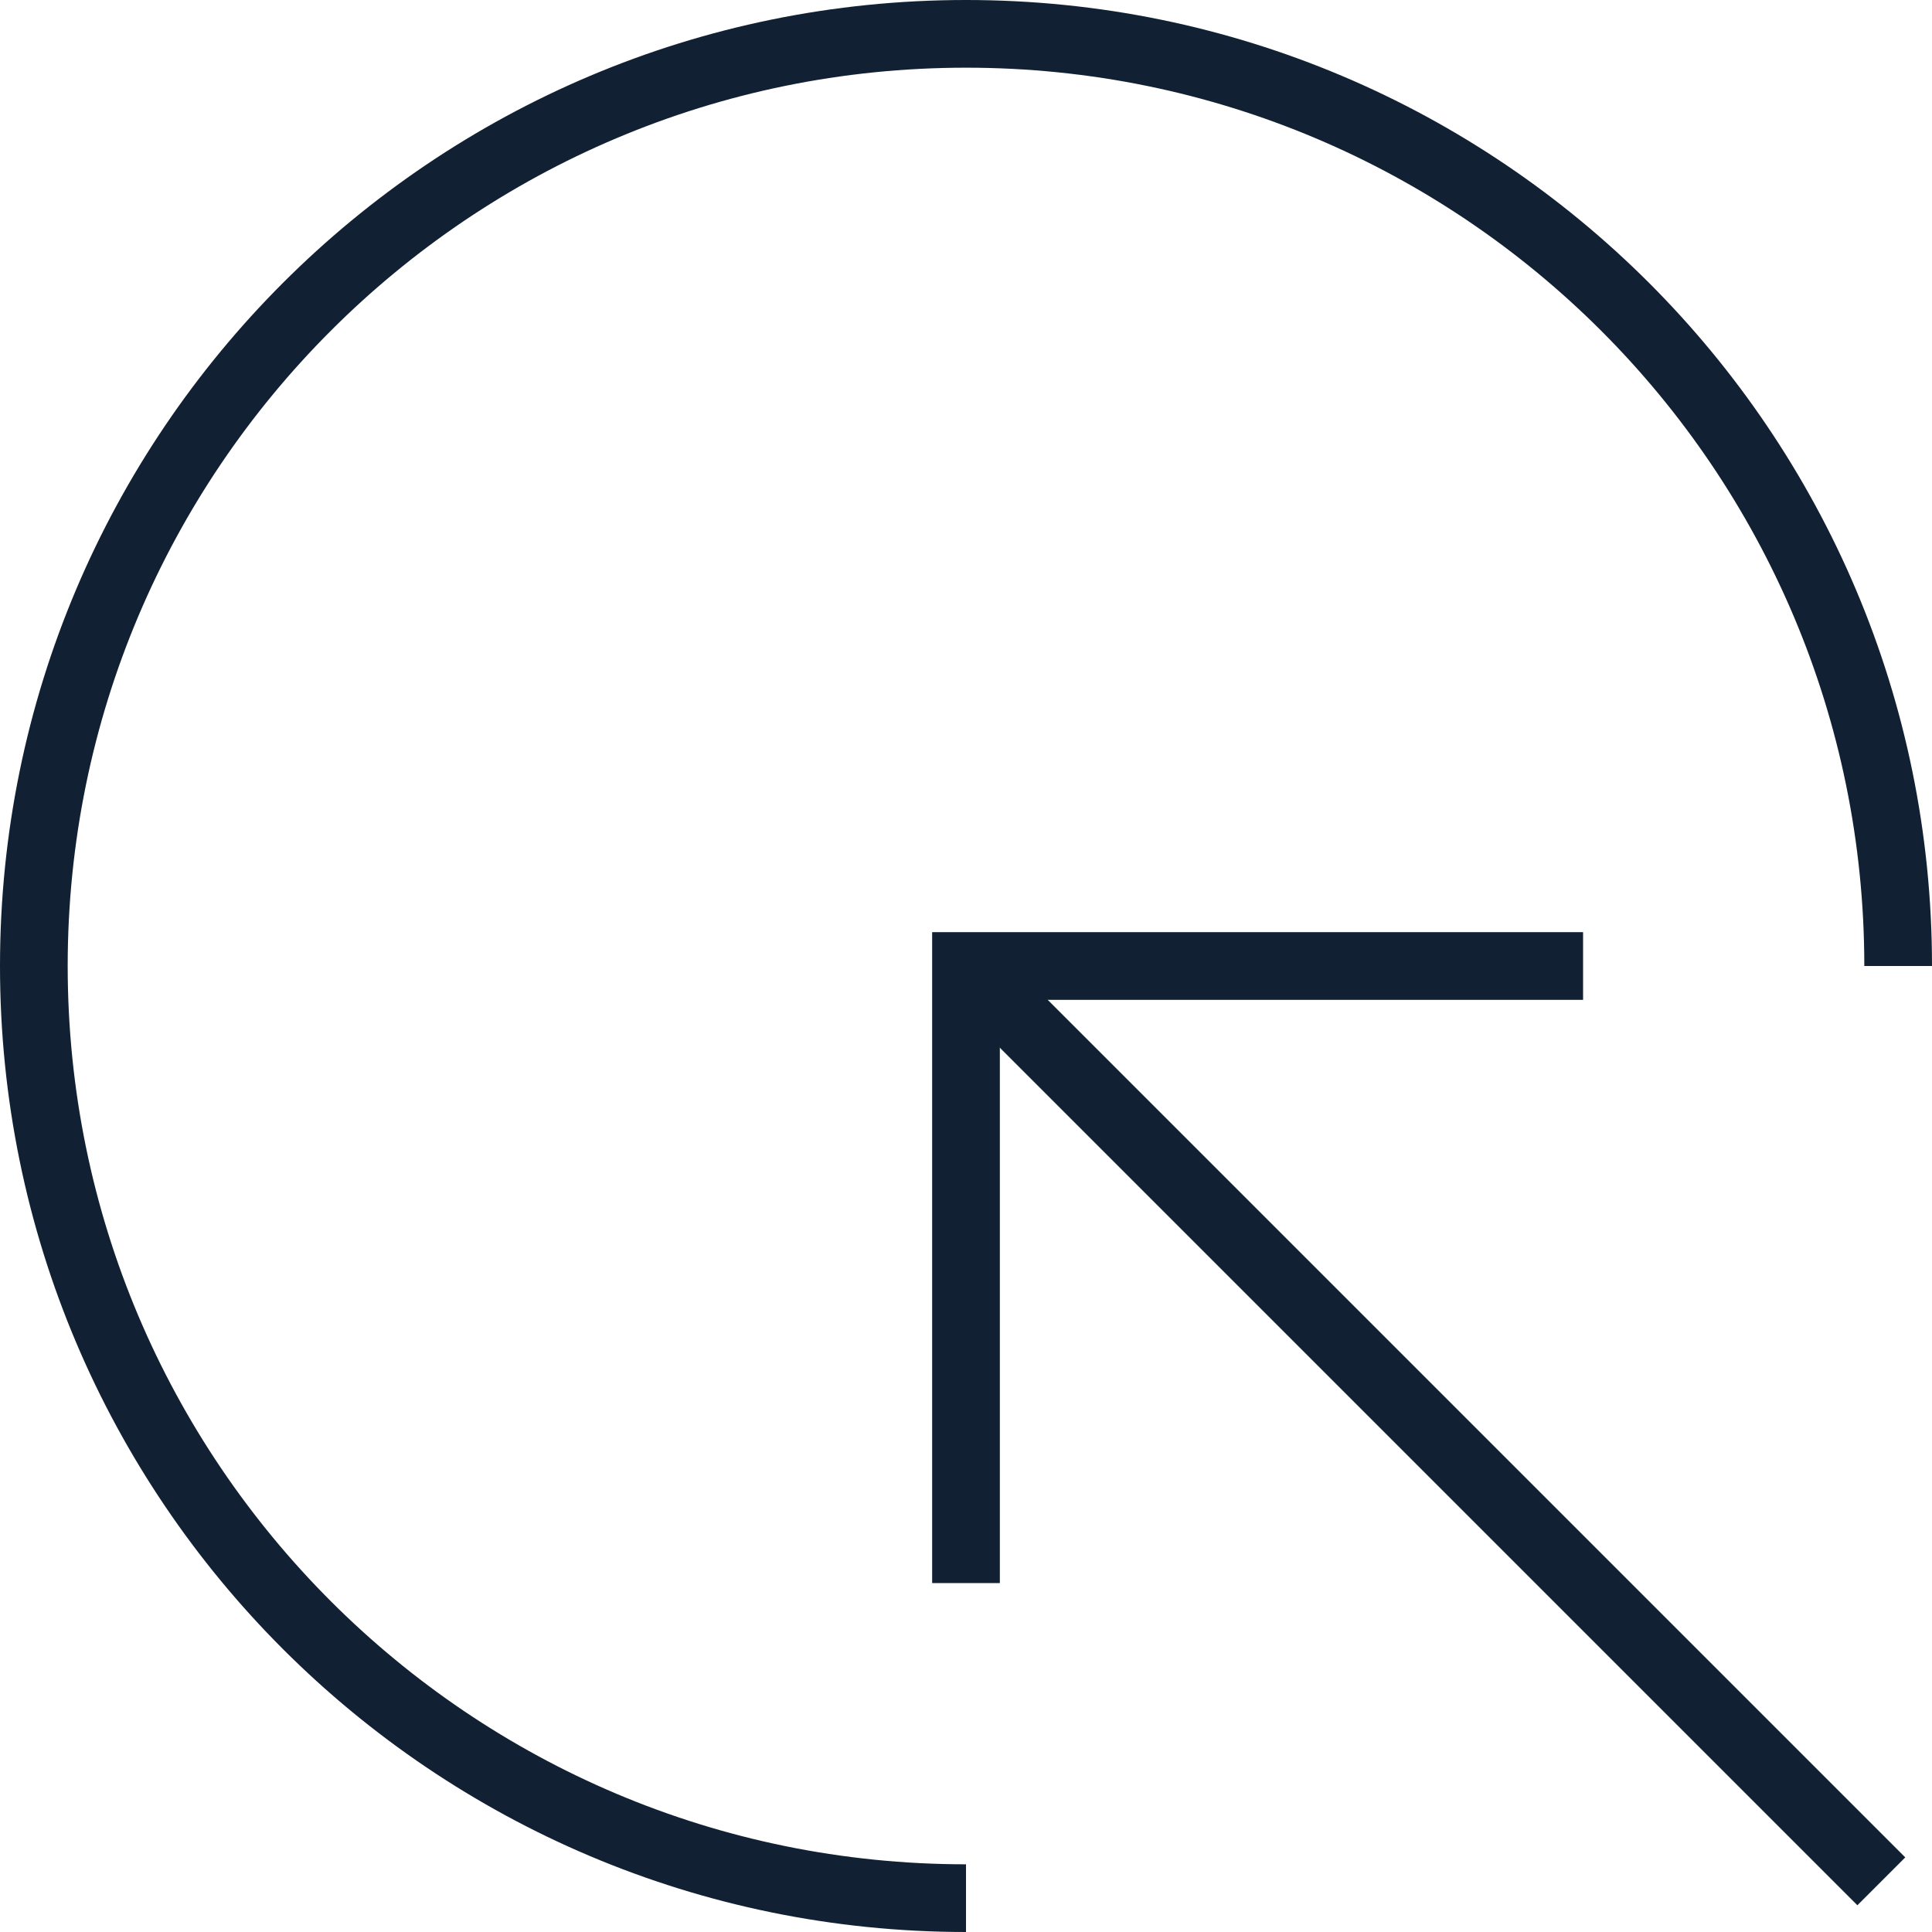 <?xml version="1.0" encoding="UTF-8"?>
<svg id="Layer_1" data-name="Layer 1" xmlns="http://www.w3.org/2000/svg" viewBox="0 0 199.78 199.78">
  <defs>
    <style>
      .cls-1 {
        fill: none;
        stroke: #112133;
        stroke-miterlimit: 10;
        stroke-width: 7px;
      }
    </style>
  </defs>
  <path class="cls-1" d="M99.89,196.28c-53.23,0-96.39-43.15-96.39-96.39S46.65,3.5,99.89,3.5s96.39,43.15,96.39,96.39"/>
  <polyline class="cls-1" points="99.89 163.7 99.89 99.89 163.7 99.89"/>
  <line class="cls-1" x1="99.89" y1="99.89" x2="194.54" y2="194.54"/>
</svg>